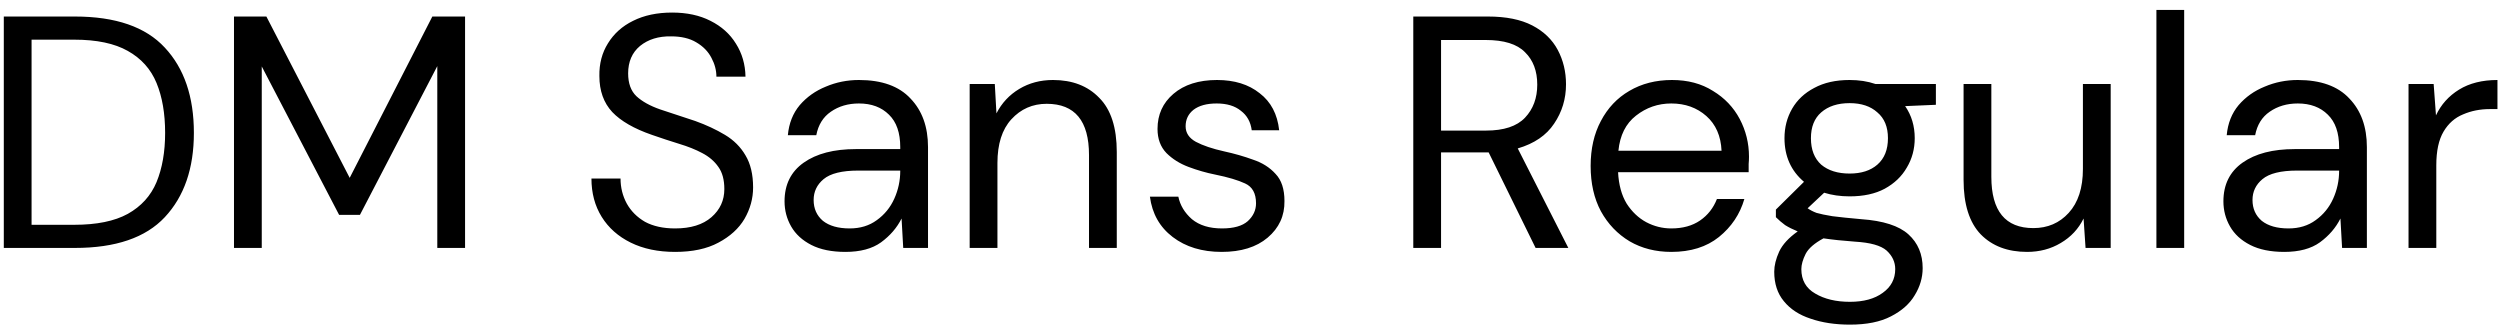 <svg width="121" height="16" viewBox="0 0 121 16" fill="none" xmlns="http://www.w3.org/2000/svg">
                    <path d="M0.184 12V0.8H3.624C5.597 0.8 7.048 1.301 7.976 2.304C8.915 3.307 9.384 4.683 9.384 6.432C9.384 8.149 8.915 9.509 7.976 10.512C7.048 11.504 5.597 12 3.624 12H0.184ZM1.528 10.88H3.592C4.68 10.88 5.544 10.704 6.184 10.352C6.835 9.989 7.299 9.477 7.576 8.816C7.853 8.144 7.992 7.349 7.992 6.432C7.992 5.493 7.853 4.688 7.576 4.016C7.299 3.344 6.835 2.827 6.184 2.464C5.544 2.101 4.68 1.92 3.592 1.92H1.528V10.88ZM11.325 12V0.8H12.893L16.925 8.608L20.925 0.8H22.509V12H21.165V3.2L17.421 10.4H16.413L12.669 3.216V12H11.325ZM32.674 12.192C31.852 12.192 31.138 12.043 30.53 11.744C29.922 11.445 29.453 11.029 29.122 10.496C28.791 9.963 28.626 9.344 28.626 8.64H30.034C30.034 9.077 30.135 9.483 30.338 9.856C30.541 10.219 30.834 10.512 31.218 10.736C31.613 10.949 32.098 11.056 32.674 11.056C33.431 11.056 34.018 10.875 34.434 10.512C34.85 10.149 35.058 9.696 35.058 9.152C35.058 8.704 34.962 8.347 34.77 8.08C34.578 7.803 34.316 7.579 33.986 7.408C33.666 7.237 33.292 7.088 32.866 6.96C32.45 6.832 32.013 6.688 31.554 6.528C30.69 6.229 30.05 5.861 29.634 5.424C29.218 4.976 29.01 4.395 29.01 3.68C28.999 3.083 29.138 2.555 29.426 2.096C29.714 1.627 30.119 1.264 30.642 1.008C31.175 0.741 31.805 0.608 32.53 0.608C33.245 0.608 33.863 0.741 34.386 1.008C34.919 1.275 35.33 1.643 35.618 2.112C35.916 2.581 36.071 3.115 36.082 3.712H34.674C34.674 3.403 34.594 3.099 34.434 2.8C34.274 2.491 34.029 2.24 33.698 2.048C33.378 1.856 32.972 1.76 32.482 1.76C31.874 1.749 31.372 1.904 30.978 2.224C30.594 2.544 30.402 2.987 30.402 3.552C30.402 4.032 30.535 4.4 30.802 4.656C31.079 4.912 31.463 5.125 31.954 5.296C32.444 5.456 33.01 5.643 33.65 5.856C34.183 6.048 34.663 6.272 35.09 6.528C35.517 6.784 35.847 7.115 36.082 7.52C36.327 7.925 36.45 8.443 36.45 9.072C36.45 9.605 36.311 10.112 36.034 10.592C35.757 11.061 35.335 11.445 34.77 11.744C34.215 12.043 33.517 12.192 32.674 12.192ZM40.916 12.192C40.255 12.192 39.705 12.08 39.268 11.856C38.831 11.632 38.505 11.333 38.292 10.96C38.078 10.587 37.972 10.181 37.972 9.744C37.972 8.933 38.281 8.309 38.9 7.872C39.519 7.435 40.361 7.216 41.428 7.216H43.572V7.12C43.572 6.427 43.391 5.904 43.028 5.552C42.665 5.189 42.18 5.008 41.572 5.008C41.049 5.008 40.596 5.141 40.212 5.408C39.839 5.664 39.604 6.043 39.508 6.544H38.132C38.185 5.968 38.377 5.483 38.708 5.088C39.049 4.693 39.471 4.395 39.972 4.192C40.473 3.979 41.007 3.872 41.572 3.872C42.681 3.872 43.513 4.171 44.068 4.768C44.633 5.355 44.916 6.139 44.916 7.12V12H43.716L43.636 10.576C43.412 11.024 43.081 11.408 42.644 11.728C42.217 12.037 41.641 12.192 40.916 12.192ZM41.124 11.056C41.636 11.056 42.073 10.923 42.436 10.656C42.809 10.389 43.092 10.043 43.284 9.616C43.476 9.189 43.572 8.741 43.572 8.272V8.256H41.54C40.751 8.256 40.191 8.395 39.86 8.672C39.54 8.939 39.38 9.275 39.38 9.68C39.38 10.096 39.529 10.432 39.828 10.688C40.137 10.933 40.569 11.056 41.124 11.056ZM46.932 12V4.064H48.148L48.228 5.488C48.484 4.987 48.852 4.592 49.332 4.304C49.812 4.016 50.356 3.872 50.964 3.872C51.903 3.872 52.65 4.16 53.204 4.736C53.77 5.301 54.052 6.176 54.052 7.36V12H52.708V7.504C52.708 5.851 52.026 5.024 50.66 5.024C49.977 5.024 49.407 5.275 48.948 5.776C48.5 6.267 48.276 6.971 48.276 7.888V12H46.932ZM59.128 12.192C58.179 12.192 57.39 11.952 56.76 11.472C56.131 10.992 55.763 10.341 55.656 9.52H57.032C57.118 9.936 57.336 10.299 57.688 10.608C58.051 10.907 58.536 11.056 59.144 11.056C59.71 11.056 60.126 10.939 60.392 10.704C60.659 10.459 60.792 10.171 60.792 9.84C60.792 9.36 60.616 9.04 60.264 8.88C59.923 8.72 59.438 8.576 58.808 8.448C58.382 8.363 57.955 8.24 57.528 8.08C57.102 7.92 56.744 7.696 56.456 7.408C56.168 7.109 56.024 6.72 56.024 6.24C56.024 5.547 56.28 4.981 56.792 4.544C57.315 4.096 58.019 3.872 58.904 3.872C59.747 3.872 60.435 4.085 60.968 4.512C61.512 4.928 61.827 5.525 61.912 6.304H60.584C60.531 5.899 60.355 5.584 60.056 5.36C59.768 5.125 59.379 5.008 58.888 5.008C58.408 5.008 58.035 5.109 57.768 5.312C57.512 5.515 57.384 5.781 57.384 6.112C57.384 6.432 57.55 6.683 57.88 6.864C58.222 7.045 58.68 7.2 59.256 7.328C59.747 7.435 60.211 7.568 60.648 7.728C61.096 7.877 61.459 8.107 61.736 8.416C62.024 8.715 62.168 9.152 62.168 9.728C62.179 10.443 61.907 11.035 61.352 11.504C60.808 11.963 60.067 12.192 59.128 12.192ZM68.403 12V0.8H72.019C72.893 0.8 73.608 0.944 74.163 1.232C74.717 1.52 75.128 1.915 75.395 2.416C75.661 2.917 75.795 3.472 75.795 4.08C75.795 4.784 75.603 5.419 75.219 5.984C74.845 6.549 74.259 6.949 73.459 7.184L75.907 12H74.323L72.051 7.376H71.955H69.747V12H68.403ZM69.747 6.32H71.923C72.787 6.32 73.416 6.112 73.811 5.696C74.205 5.28 74.403 4.747 74.403 4.096C74.403 3.435 74.205 2.912 73.811 2.528C73.427 2.133 72.792 1.936 71.907 1.936H69.747V6.32ZM80.891 12.192C80.133 12.192 79.461 12.021 78.875 11.68C78.288 11.328 77.824 10.843 77.483 10.224C77.152 9.605 76.987 8.875 76.987 8.032C76.987 7.2 77.152 6.475 77.483 5.856C77.813 5.227 78.272 4.741 78.859 4.4C79.456 4.048 80.144 3.872 80.923 3.872C81.691 3.872 82.352 4.048 82.907 4.4C83.472 4.741 83.904 5.195 84.203 5.76C84.501 6.325 84.651 6.933 84.651 7.584C84.651 7.701 84.645 7.819 84.635 7.936C84.635 8.053 84.635 8.187 84.635 8.336H78.315C78.347 8.944 78.485 9.451 78.731 9.856C78.987 10.251 79.301 10.549 79.675 10.752C80.059 10.955 80.464 11.056 80.891 11.056C81.445 11.056 81.909 10.928 82.283 10.672C82.656 10.416 82.928 10.069 83.099 9.632H84.427C84.213 10.368 83.803 10.981 83.195 11.472C82.597 11.952 81.829 12.192 80.891 12.192ZM80.891 5.008C80.251 5.008 79.68 5.205 79.179 5.6C78.688 5.984 78.405 6.549 78.331 7.296H83.323C83.291 6.581 83.045 6.021 82.587 5.616C82.128 5.211 81.563 5.008 80.891 5.008ZM89.521 9.504C89.073 9.504 88.663 9.445 88.289 9.328L87.489 10.08C87.607 10.165 87.751 10.24 87.921 10.304C88.103 10.357 88.359 10.411 88.689 10.464C89.02 10.507 89.484 10.555 90.081 10.608C91.148 10.683 91.911 10.928 92.369 11.344C92.828 11.76 93.057 12.304 93.057 12.976C93.057 13.435 92.929 13.872 92.673 14.288C92.428 14.704 92.044 15.045 91.521 15.312C91.009 15.579 90.348 15.712 89.537 15.712C88.823 15.712 88.188 15.616 87.633 15.424C87.079 15.243 86.647 14.96 86.337 14.576C86.028 14.203 85.873 13.728 85.873 13.152C85.873 12.853 85.953 12.528 86.113 12.176C86.273 11.835 86.572 11.509 87.009 11.2C86.775 11.104 86.572 11.003 86.401 10.896C86.241 10.779 86.092 10.651 85.953 10.512V10.144L87.313 8.8C86.684 8.267 86.369 7.563 86.369 6.688C86.369 6.165 86.492 5.691 86.737 5.264C86.983 4.837 87.34 4.501 87.809 4.256C88.279 4 88.849 3.872 89.521 3.872C89.98 3.872 90.396 3.936 90.769 4.064H93.697V5.072L92.209 5.136C92.519 5.584 92.673 6.101 92.673 6.688C92.673 7.211 92.545 7.685 92.289 8.112C92.044 8.539 91.687 8.88 91.217 9.136C90.759 9.381 90.193 9.504 89.521 9.504ZM89.521 8.4C90.087 8.4 90.535 8.256 90.865 7.968C91.207 7.669 91.377 7.243 91.377 6.688C91.377 6.144 91.207 5.728 90.865 5.44C90.535 5.141 90.087 4.992 89.521 4.992C88.945 4.992 88.487 5.141 88.145 5.44C87.815 5.728 87.649 6.144 87.649 6.688C87.649 7.243 87.815 7.669 88.145 7.968C88.487 8.256 88.945 8.4 89.521 8.4ZM87.185 13.024C87.185 13.557 87.409 13.952 87.857 14.208C88.305 14.475 88.865 14.608 89.537 14.608C90.199 14.608 90.727 14.464 91.121 14.176C91.527 13.888 91.729 13.504 91.729 13.024C91.729 12.683 91.591 12.384 91.313 12.128C91.036 11.883 90.524 11.739 89.777 11.696C89.191 11.653 88.684 11.6 88.257 11.536C87.82 11.771 87.532 12.021 87.393 12.288C87.255 12.565 87.185 12.811 87.185 13.024ZM98.109 12.192C97.171 12.192 96.424 11.909 95.869 11.344C95.315 10.768 95.037 9.888 95.037 8.704V4.064H96.381V8.56C96.381 10.213 97.059 11.04 98.413 11.04C99.107 11.04 99.677 10.795 100.125 10.304C100.584 9.803 100.813 9.093 100.813 8.176V4.064H102.157V12H100.941L100.845 10.576C100.6 11.077 100.232 11.472 99.741 11.76C99.261 12.048 98.717 12.192 98.109 12.192ZM104.37 12V0.48H105.714V12H104.37ZM110.557 12.192C109.895 12.192 109.346 12.08 108.909 11.856C108.471 11.632 108.146 11.333 107.933 10.96C107.719 10.587 107.613 10.181 107.613 9.744C107.613 8.933 107.922 8.309 108.541 7.872C109.159 7.435 110.002 7.216 111.069 7.216H113.213V7.12C113.213 6.427 113.031 5.904 112.669 5.552C112.306 5.189 111.821 5.008 111.213 5.008C110.69 5.008 110.237 5.141 109.853 5.408C109.479 5.664 109.245 6.043 109.149 6.544H107.773C107.826 5.968 108.018 5.483 108.349 5.088C108.69 4.693 109.111 4.395 109.613 4.192C110.114 3.979 110.647 3.872 111.213 3.872C112.322 3.872 113.154 4.171 113.709 4.768C114.274 5.355 114.557 6.139 114.557 7.12V12H113.357L113.277 10.576C113.053 11.024 112.722 11.408 112.285 11.728C111.858 12.037 111.282 12.192 110.557 12.192ZM110.765 11.056C111.277 11.056 111.714 10.923 112.077 10.656C112.45 10.389 112.733 10.043 112.925 9.616C113.117 9.189 113.213 8.741 113.213 8.272V8.256H111.181C110.391 8.256 109.831 8.395 109.501 8.672C109.181 8.939 109.021 9.275 109.021 9.68C109.021 10.096 109.17 10.432 109.469 10.688C109.778 10.933 110.21 11.056 110.765 11.056ZM116.573 12V4.064H117.789L117.901 5.584C118.146 5.061 118.519 4.645 119.021 4.336C119.522 4.027 120.141 3.872 120.877 3.872V5.28H120.509C120.039 5.28 119.607 5.365 119.213 5.536C118.818 5.696 118.503 5.973 118.269 6.368C118.034 6.763 117.917 7.307 117.917 8V12H116.573Z" fill="black"/>
                  </svg> 